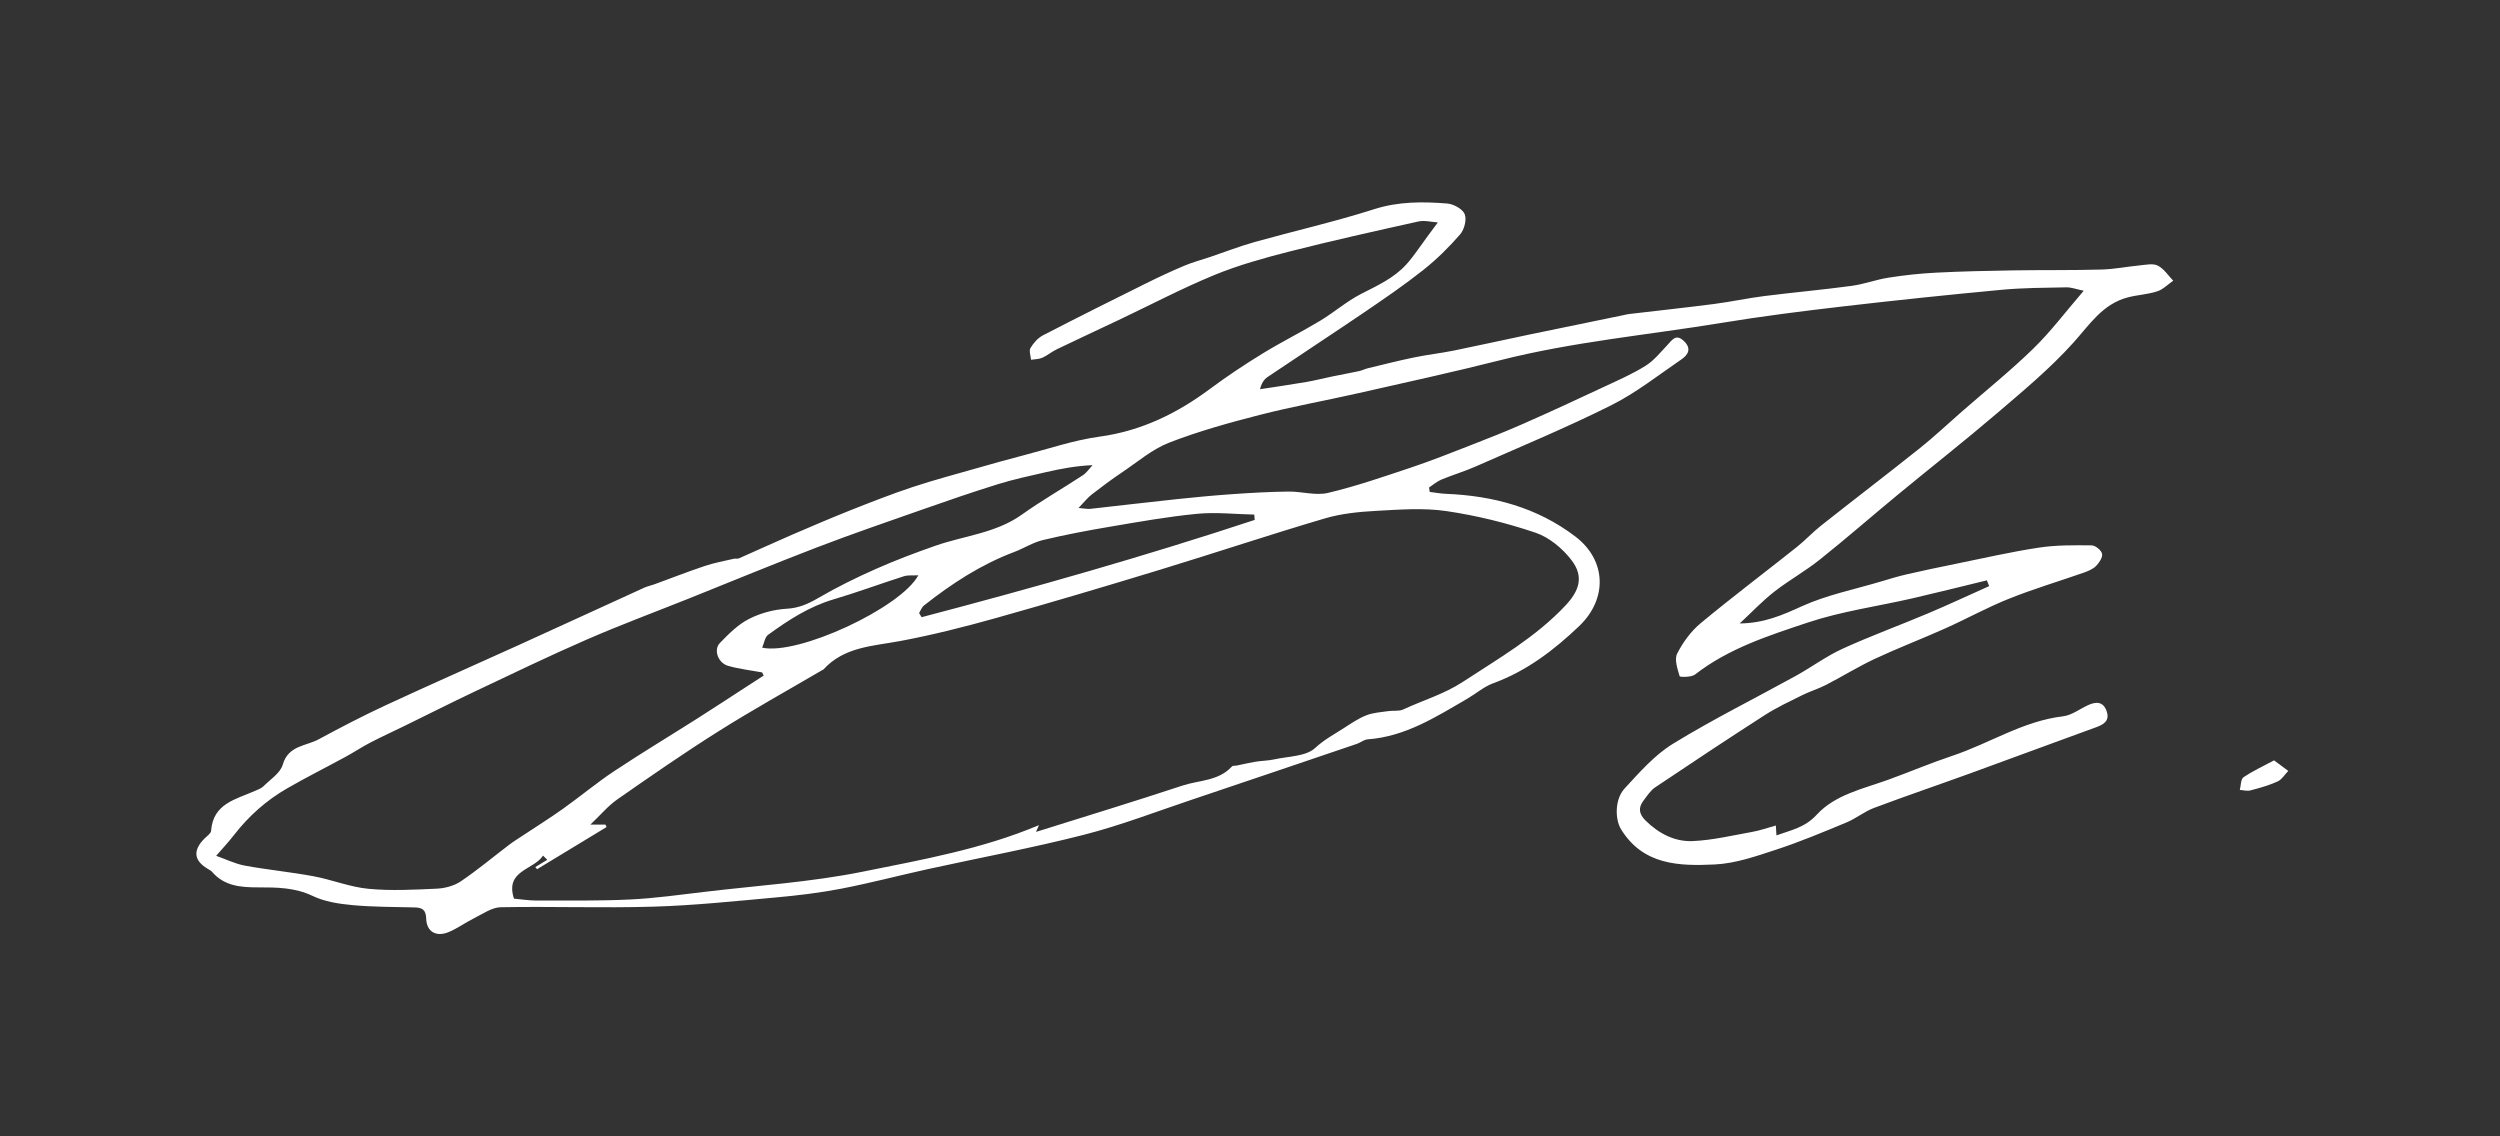 <svg width="121" height="55" viewBox="0 0 121 55" fill="none" xmlns="http://www.w3.org/2000/svg">
<rect x="0" y="0" width="121" height="55" fill="#333333" stroke="none"/>
<g id="sign">
<path id="Vector" d="M96.16 28.09C94.966 28.379 93.775 28.68 92.579 28.956C90.882 29.346 89.138 29.584 87.497 30.131C85.6 30.764 83.663 31.383 82.038 32.648C81.862 32.785 81.308 32.775 81.295 32.73C81.192 32.375 81.031 31.919 81.174 31.637C81.45 31.091 81.843 30.552 82.315 30.161C83.835 28.898 85.419 27.707 86.967 26.475C87.375 26.15 87.732 25.761 88.141 25.438C89.727 24.184 91.335 22.957 92.915 21.696C93.615 21.138 94.267 20.521 94.942 19.931C96.103 18.916 97.309 17.947 98.411 16.874C99.259 16.048 99.976 15.089 100.853 14.072C100.495 13.999 100.25 13.902 100.007 13.907C98.964 13.928 97.917 13.929 96.879 14.026C94.315 14.266 91.753 14.533 89.195 14.831C87.235 15.059 85.273 15.306 83.327 15.627C79.753 16.214 76.136 16.541 72.611 17.434C70.318 18.014 68.005 18.517 65.699 19.04C64.123 19.397 62.529 19.681 60.966 20.083C59.488 20.462 58.008 20.872 56.59 21.423C55.77 21.742 55.062 22.355 54.318 22.854C53.814 23.193 53.326 23.555 52.846 23.928C52.643 24.084 52.483 24.293 52.2 24.586C52.502 24.611 52.636 24.644 52.766 24.629C54.169 24.475 55.569 24.305 56.973 24.157C57.877 24.061 58.782 23.977 59.688 23.914C60.58 23.852 61.474 23.802 62.367 23.792C63.004 23.784 63.677 23.998 64.272 23.857C65.628 23.536 66.953 23.077 68.277 22.635C69.244 22.312 70.194 21.933 71.145 21.563C72.021 21.222 72.895 20.878 73.755 20.498C75.06 19.922 76.354 19.322 77.646 18.717C78.325 18.4 79.017 18.097 79.649 17.702C80.051 17.45 80.366 17.054 80.7 16.701C80.935 16.452 81.115 16.136 81.503 16.509C81.881 16.87 81.708 17.171 81.386 17.391C80.266 18.156 79.187 19.013 77.981 19.616C75.834 20.691 73.608 21.612 71.408 22.584C70.873 22.82 70.307 22.986 69.767 23.21C69.551 23.301 69.365 23.463 69.167 23.593C69.177 23.665 69.187 23.738 69.197 23.809C69.459 23.841 69.721 23.89 69.983 23.901C72.268 23.994 74.398 24.561 76.242 25.964C77.76 27.119 77.812 28.988 76.428 30.307C75.201 31.476 73.882 32.481 72.266 33.072C71.822 33.234 71.443 33.569 71.026 33.812C69.509 34.694 68.023 35.652 66.194 35.784C66.017 35.797 65.853 35.941 65.675 36.002C63.02 36.903 60.365 37.805 57.706 38.698C55.965 39.282 54.243 39.947 52.466 40.402C49.971 41.04 47.434 41.511 44.917 42.064C43.506 42.375 42.105 42.745 40.687 43.018C39.642 43.219 38.577 43.344 37.515 43.44C35.557 43.617 33.597 43.824 31.634 43.882C29.17 43.955 26.7 43.864 24.233 43.91C23.799 43.919 23.363 44.236 22.944 44.443C22.515 44.654 22.125 44.951 21.683 45.125C21.092 45.355 20.648 45.083 20.628 44.464C20.616 44.028 20.434 43.928 20.064 43.919C19.059 43.894 18.05 43.9 17.052 43.807C16.4 43.747 15.71 43.641 15.131 43.363C14.273 42.952 13.389 42.949 12.499 42.949C11.654 42.949 10.861 42.89 10.264 42.198C10.211 42.136 10.13 42.097 10.058 42.054C9.378 41.653 9.325 41.157 9.901 40.582C10.017 40.465 10.208 40.341 10.217 40.21C10.313 38.894 11.409 38.69 12.328 38.285C12.474 38.219 12.641 38.164 12.75 38.056C13.086 37.722 13.569 37.415 13.685 37.01C13.953 36.075 14.805 36.117 15.423 35.783C16.492 35.205 17.571 34.643 18.673 34.132C20.799 33.145 22.946 32.203 25.081 31.232C27.118 30.307 29.152 29.369 31.188 28.441C31.34 28.372 31.508 28.341 31.666 28.283C32.483 27.985 33.294 27.667 34.119 27.391C34.573 27.239 35.049 27.154 35.517 27.044C35.598 27.025 35.694 27.055 35.766 27.024C36.619 26.649 37.466 26.257 38.322 25.887C39.274 25.476 40.228 25.068 41.191 24.685C42.181 24.293 43.174 23.904 44.184 23.569C45.23 23.223 46.296 22.942 47.355 22.639C48.076 22.433 48.797 22.23 49.523 22.042C50.751 21.724 51.968 21.305 53.218 21.134C55.239 20.857 56.961 20.014 58.566 18.821C59.387 18.21 60.244 17.641 61.116 17.107C62.025 16.549 62.984 16.073 63.898 15.523C64.573 15.117 65.177 14.585 65.874 14.227C66.665 13.822 67.473 13.459 68.074 12.79C68.444 12.377 68.746 11.904 69.078 11.458C69.25 11.228 69.421 10.996 69.592 10.765C69.277 10.746 68.945 10.653 68.649 10.72C66.563 11.183 64.479 11.647 62.409 12.174C61.178 12.488 59.942 12.831 58.77 13.313C57.197 13.961 55.685 14.758 54.146 15.488C53.145 15.963 52.139 16.428 51.141 16.909C50.899 17.025 50.688 17.209 50.444 17.317C50.281 17.388 50.084 17.383 49.902 17.412C49.887 17.22 49.794 16.981 49.875 16.845C50.018 16.603 50.233 16.358 50.478 16.231C52.131 15.375 53.797 14.544 55.464 13.717C56.077 13.413 56.699 13.122 57.33 12.857C57.733 12.687 58.16 12.576 58.576 12.436C59.29 12.196 59.994 11.919 60.718 11.716C62.648 11.176 64.607 10.732 66.513 10.124C67.692 9.748 68.86 9.756 70.044 9.85C70.352 9.875 70.791 10.114 70.892 10.366C70.998 10.629 70.871 11.114 70.667 11.348C70.126 11.97 69.53 12.558 68.884 13.07C67.969 13.795 67.001 14.456 66.035 15.113C64.482 16.169 62.907 17.196 61.35 18.247C61.178 18.363 61.056 18.55 60.986 18.838C61.733 18.723 62.482 18.616 63.227 18.488C63.634 18.419 64.034 18.313 64.439 18.23C64.888 18.137 65.339 18.055 65.787 17.96C65.93 17.93 66.063 17.857 66.206 17.823C66.955 17.643 67.702 17.451 68.457 17.297C69.09 17.166 69.736 17.095 70.37 16.967C71.588 16.72 72.802 16.446 74.02 16.192C75.546 15.873 77.074 15.562 78.6 15.248C78.683 15.231 78.765 15.207 78.847 15.199C80.218 15.037 81.591 14.89 82.959 14.713C83.771 14.608 84.573 14.433 85.385 14.33C86.795 14.152 88.212 14.026 89.62 13.836C90.225 13.754 90.81 13.53 91.415 13.437C92.175 13.318 92.944 13.235 93.713 13.196C94.95 13.133 96.187 13.107 97.424 13.087C98.854 13.064 100.283 13.086 101.712 13.046C102.334 13.03 102.951 12.902 103.573 12.844C103.864 12.816 104.209 12.738 104.44 12.857C104.736 13.009 104.94 13.335 105.184 13.586C104.926 13.764 104.691 14.011 104.407 14.102C103.946 14.252 103.443 14.271 102.973 14.397C101.757 14.722 101.135 15.716 100.347 16.59C99.221 17.841 97.907 18.93 96.622 20.03C95.066 21.36 93.453 22.624 91.875 23.926C90.603 24.976 89.362 26.061 88.073 27.089C87.373 27.648 86.578 28.088 85.871 28.641C85.305 29.083 84.808 29.611 84.201 30.175C85.386 30.164 86.275 29.768 87.207 29.344C88.414 28.796 89.751 28.53 91.034 28.146C91.455 28.02 91.875 27.892 92.302 27.794C93.074 27.616 93.851 27.454 94.627 27.296C95.98 27.021 97.327 26.71 98.689 26.504C99.526 26.377 100.388 26.388 101.238 26.396C101.417 26.397 101.705 26.634 101.74 26.803C101.776 26.977 101.601 27.24 101.448 27.394C101.293 27.549 101.059 27.644 100.843 27.72C99.638 28.142 98.411 28.506 97.228 28.981C96.172 29.404 95.171 29.959 94.131 30.424C93.01 30.926 91.861 31.364 90.749 31.884C89.938 32.263 89.174 32.74 88.377 33.15C88.01 33.34 87.604 33.459 87.232 33.644C86.621 33.948 85.996 34.239 85.423 34.606C83.641 35.752 81.875 36.922 80.116 38.104C79.881 38.261 79.713 38.528 79.537 38.761C79.284 39.097 79.328 39.401 79.637 39.707C80.274 40.337 81.048 40.745 81.921 40.709C82.891 40.667 83.855 40.434 84.817 40.262C85.185 40.197 85.541 40.067 85.951 39.955C85.961 40.124 85.969 40.234 85.98 40.432C86.69 40.176 87.355 40.057 87.925 39.436C88.821 38.461 90.158 38.183 91.377 37.744C92.419 37.367 93.442 36.931 94.493 36.581C96.292 35.982 97.912 34.898 99.852 34.669C100.268 34.62 100.653 34.318 101.053 34.133C101.453 33.947 101.806 33.949 101.966 34.435C102.113 34.883 101.831 35.061 101.455 35.198C99.426 35.933 97.404 36.688 95.377 37.424C93.82 37.989 92.251 38.522 90.702 39.104C90.235 39.279 89.832 39.615 89.371 39.806C88.25 40.271 87.127 40.743 85.976 41.12C85.005 41.439 84.001 41.792 82.996 41.84C81.284 41.922 79.525 41.88 78.456 40.132C78.167 39.659 78.145 38.69 78.632 38.162C79.351 37.383 80.079 36.547 80.968 36.001C82.892 34.818 84.926 33.811 86.908 32.717C87.676 32.293 88.389 31.761 89.184 31.397C90.537 30.779 91.942 30.268 93.314 29.688C94.31 29.268 95.288 28.809 96.275 28.368C96.239 28.275 96.202 28.181 96.165 28.088L96.16 28.09ZM26.49 41.615C26.421 41.547 26.351 41.479 26.282 41.411C25.833 42.116 24.431 42.111 24.875 43.494C25.225 43.525 25.599 43.587 25.972 43.587C27.482 43.584 28.995 43.608 30.503 43.535C31.716 43.476 32.926 43.305 34.134 43.162C36.679 42.858 39.254 42.695 41.758 42.189C44.636 41.609 47.554 41.09 50.285 39.937C50.262 39.99 50.228 40.068 50.143 40.264C52.561 39.504 54.903 38.793 57.226 38.024C58.036 37.756 58.981 37.807 59.625 37.097C59.668 37.049 59.784 37.069 59.866 37.051C60.166 36.991 60.462 36.917 60.762 36.868C61.062 36.819 61.371 36.82 61.667 36.755C62.348 36.603 63.203 36.617 63.649 36.205C64.086 35.801 64.567 35.546 65.038 35.243C65.392 35.015 65.747 34.771 66.134 34.619C66.465 34.489 66.841 34.472 67.2 34.417C67.439 34.382 67.711 34.434 67.917 34.338C68.875 33.891 69.886 33.601 70.8 33.003C72.536 31.866 74.334 30.837 75.772 29.303C76.449 28.58 76.665 27.901 76.062 27.112C75.63 26.547 74.983 26.007 74.32 25.783C72.921 25.31 71.463 24.95 70.001 24.736C68.893 24.573 67.736 24.664 66.606 24.726C65.772 24.771 64.918 24.857 64.123 25.091C61.457 25.878 58.821 26.759 56.162 27.57C53.517 28.377 50.866 29.166 48.205 29.913C46.68 30.341 45.14 30.731 43.584 31.023C42.248 31.274 40.859 31.3 39.853 32.404C39.84 32.418 39.815 32.421 39.797 32.433C38.123 33.414 36.423 34.357 34.78 35.392C33.115 36.44 31.498 37.561 29.885 38.686C29.426 39.006 29.057 39.454 28.573 39.912H29.304C29.323 39.951 29.34 39.99 29.359 40.029L25.995 42.069C25.966 42.035 25.938 42 25.909 41.966C26.102 41.849 26.296 41.731 26.489 41.614L26.49 41.615ZM36.961 32.696C36.936 32.645 36.911 32.594 36.887 32.544C36.334 32.442 35.77 32.38 35.232 32.224C34.753 32.085 34.526 31.449 34.841 31.123C35.263 30.686 35.716 30.23 36.247 29.959C36.802 29.674 37.459 29.498 38.082 29.463C38.679 29.429 39.129 29.22 39.622 28.933C40.509 28.418 41.435 27.961 42.373 27.545C43.321 27.124 44.295 26.756 45.276 26.413C46.673 25.926 48.192 25.808 49.452 24.911C50.405 24.232 51.426 23.648 52.406 23.005C52.593 22.883 52.725 22.679 52.882 22.513C52.072 22.548 51.342 22.688 50.616 22.854C49.843 23.032 49.064 23.198 48.308 23.432C47.07 23.816 45.844 24.24 44.62 24.669C42.92 25.264 41.217 25.851 39.536 26.495C37.462 27.289 35.409 28.141 33.348 28.966C31.697 29.626 30.029 30.245 28.401 30.954C26.576 31.748 24.783 32.615 22.983 33.467C21.835 34.011 20.703 34.585 19.562 35.142C19.017 35.409 18.463 35.661 17.926 35.94C17.508 36.158 17.113 36.42 16.698 36.645C15.769 37.151 14.822 37.625 13.905 38.153C12.899 38.73 12.043 39.491 11.33 40.409C11.059 40.76 10.753 41.085 10.463 41.422C10.925 41.584 11.373 41.807 11.848 41.896C12.953 42.099 14.077 42.206 15.181 42.412C16.071 42.578 16.936 42.933 17.829 43.018C18.926 43.123 20.042 43.062 21.147 43.011C21.541 42.992 21.983 42.873 22.304 42.656C23.113 42.109 23.864 41.479 24.641 40.889C24.841 40.736 25.056 40.604 25.266 40.465C25.925 40.027 26.598 39.608 27.242 39.15C28.078 38.556 28.866 37.895 29.719 37.328C31.04 36.451 32.4 35.632 33.74 34.782C34.517 34.289 35.287 33.782 36.06 33.281C36.361 33.086 36.663 32.891 36.965 32.696H36.961ZM60.727 25.164C60.721 25.078 60.713 24.991 60.707 24.906C59.785 24.887 58.854 24.78 57.943 24.868C56.531 25.004 55.128 25.255 53.728 25.492C52.639 25.676 51.553 25.881 50.48 26.138C49.995 26.253 49.556 26.539 49.084 26.718C47.475 27.324 46.057 28.251 44.719 29.307C44.611 29.392 44.561 29.548 44.484 29.672C44.524 29.738 44.566 29.805 44.606 29.872C50.023 28.451 55.409 26.921 60.727 25.164ZM44.446 27.844C44.179 27.859 43.947 27.827 43.746 27.891C42.609 28.253 41.491 28.671 40.349 29.008C39.162 29.358 38.154 30.014 37.176 30.725C37.02 30.838 36.987 31.121 36.888 31.347C38.632 31.73 43.592 29.421 44.447 27.846L44.446 27.844Z" fill="white"/>
<path id="Vector_2" d="M110.062 36.801C110.357 37.02 110.555 37.166 110.752 37.312C110.58 37.488 110.44 37.731 110.231 37.825C109.814 38.014 109.365 38.138 108.92 38.256C108.762 38.297 108.579 38.243 108.407 38.233C108.463 38.023 108.449 37.714 108.585 37.62C109.033 37.315 109.533 37.086 110.063 36.802L110.062 36.801Z" fill="white"/>
</g>
</svg>
